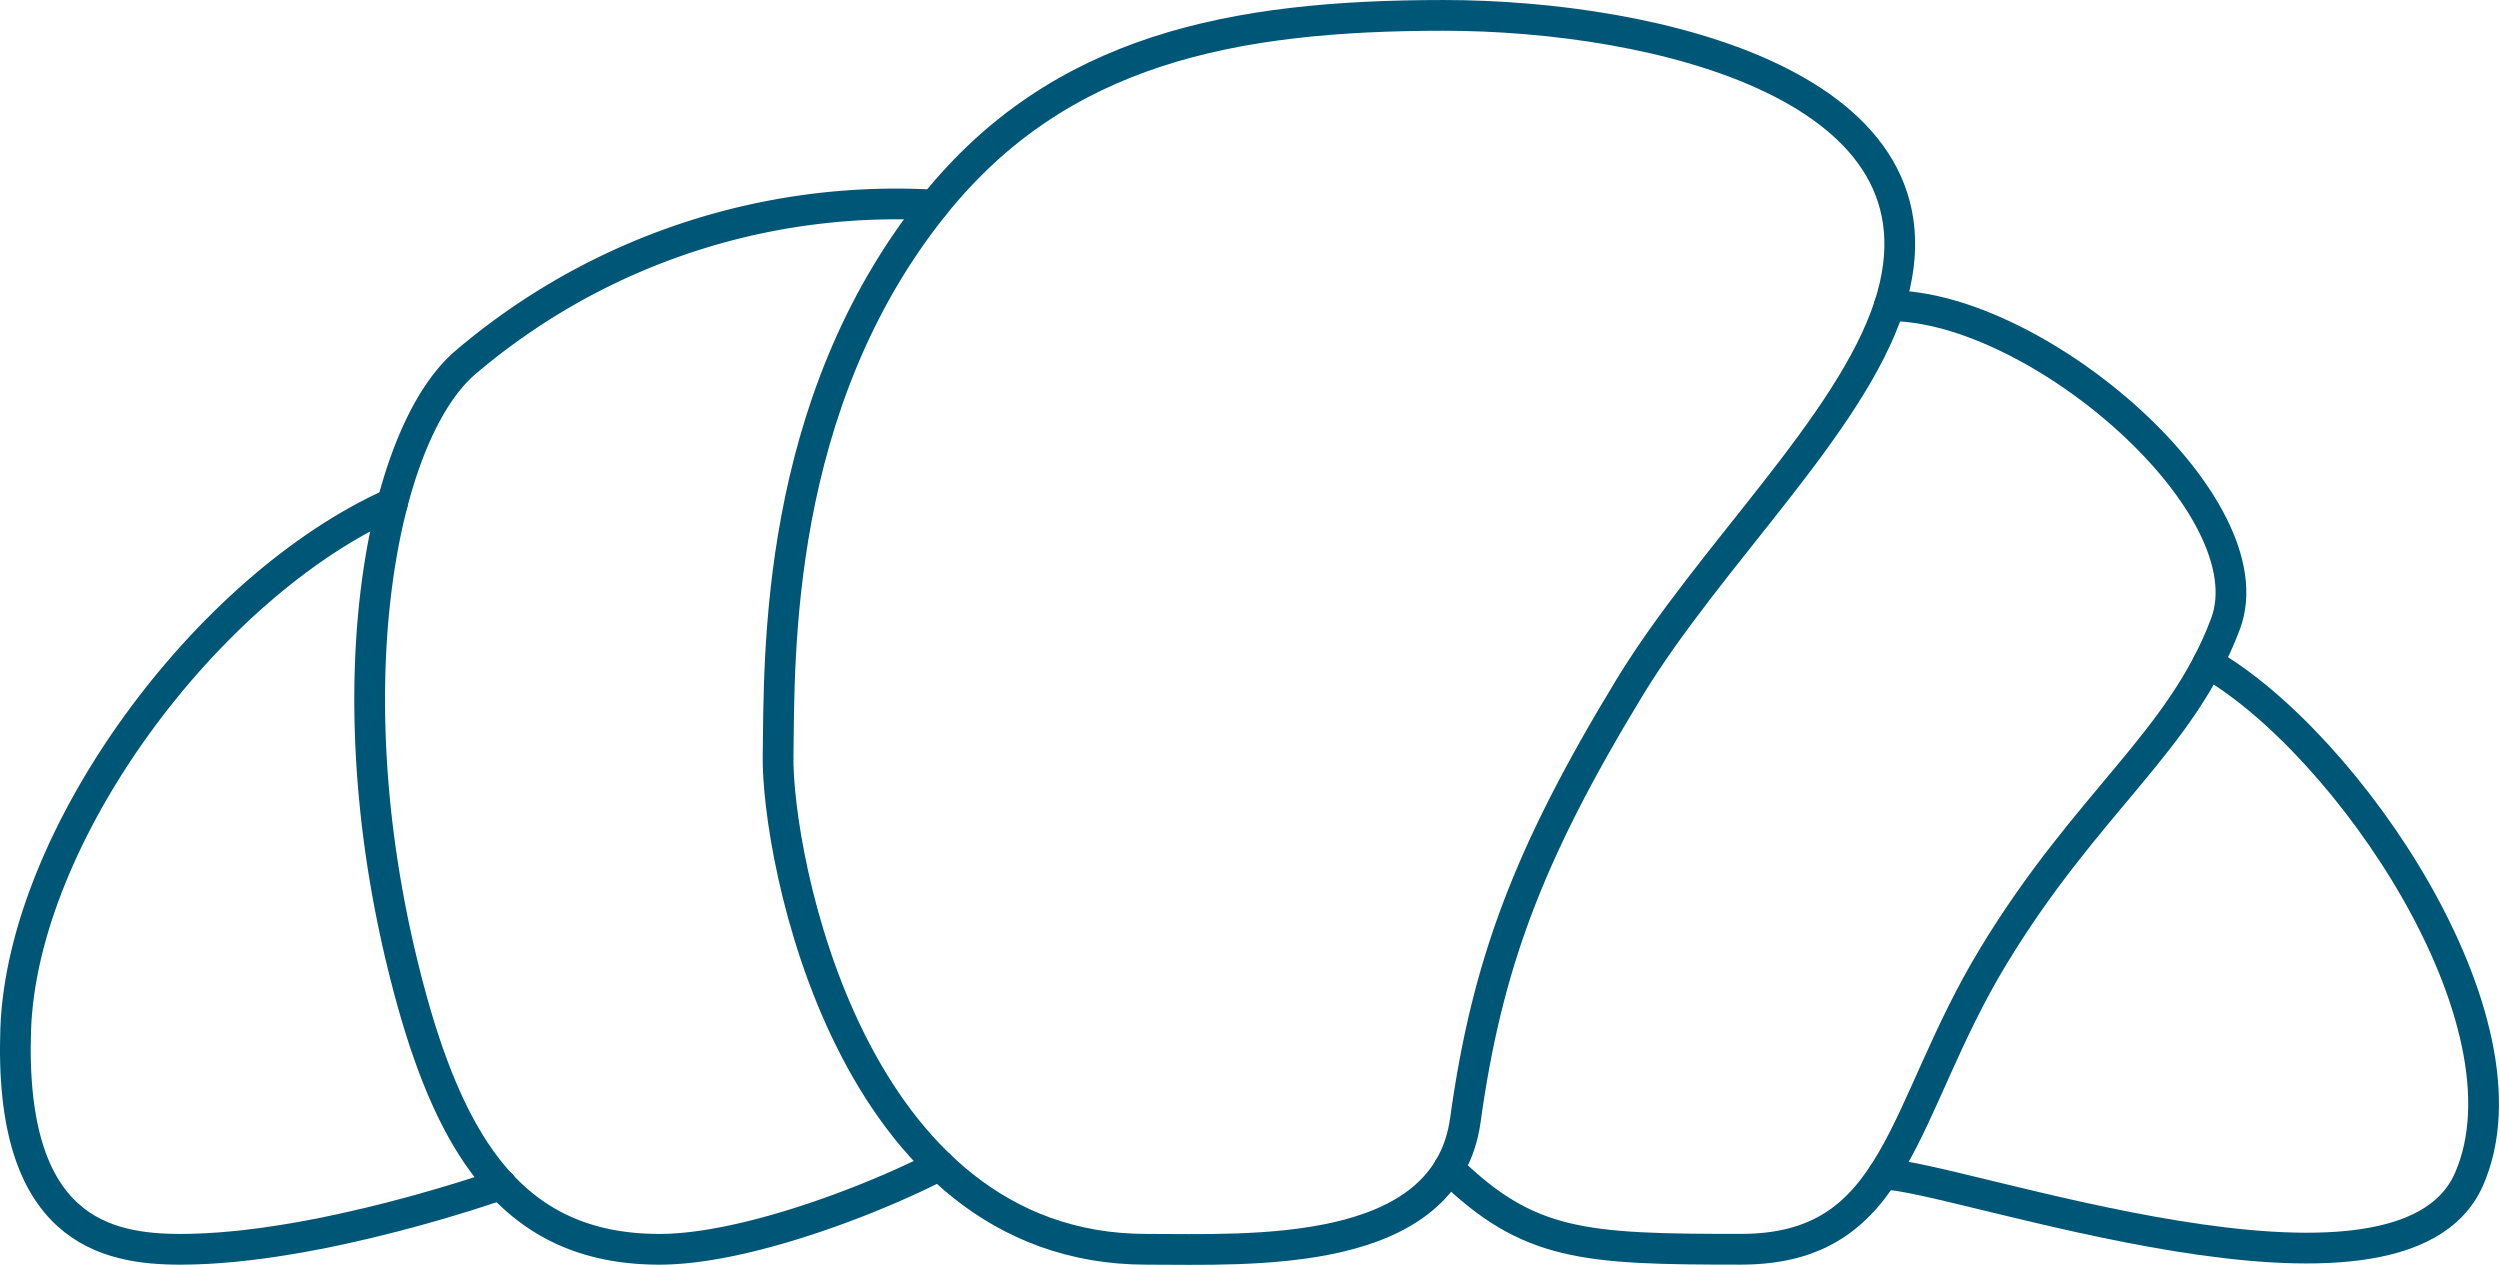 <svg xmlns="http://www.w3.org/2000/svg" width="162.661" height="82.292" viewBox="0 0 162.661 82.292">
  <g id="icon_baking" transform="translate(1 1)">
    <path id="Path_335" data-name="Path 335" d="M332.356,271.818c9,5.134,21.483,23.317,16.981,33.584s-33.606-.327-38.108-.327" transform="translate(-189.693 -229.675)" fill="none" stroke="#005677" stroke-linecap="round" stroke-linejoin="round" stroke-width="2"/>
    <path id="Path_336" data-name="Path 336" d="M297.638,237.068c9.667,0,24.749,13.052,21.872,20.708s-9.005,11.563-15.1,21.615-6.071,19.07-16.445,19.07c-10.212,0-13.805-.2-18.992-5.263" transform="translate(-175.712 -218.178)" fill="none" stroke="#005677" stroke-linecap="round" stroke-linejoin="round" stroke-width="2"/>
    <path id="Path_337" data-name="Path 337" d="M227.721,289.121c6.705,0,19.488.711,20.753-8.4,1.4-10.1,4.077-17.277,10.666-28.121,5.207-8.569,14.4-17.1,16.918-24.872,4.622-14.272-15.272-18.89-29-18.89s-25,2.207-33.143,12.342c-10.433,12.986-10.06,29.37-10.158,35.827S208.386,289.121,227.721,289.121Z" transform="translate(-154.132 -208.837)" fill="none" stroke="#005677" stroke-linecap="round" stroke-linejoin="round" stroke-width="2"/>
    <path id="Path_338" data-name="Path 338" d="M200.776,227.241a43.213,43.213,0,0,0-30.519,10.26c-5.284,4.543-8.569,20.43-4.131,38.882,2.868,11.923,7.113,18.8,16.78,18.8,5.516,0,13.834-3.188,18.218-5.462" transform="translate(-140.997 -214.899)" fill="none" stroke="#005677" stroke-linecap="round" stroke-linejoin="round" stroke-width="2"/>
    <path id="Path_339" data-name="Path 339" d="M154.134,256.28c-12.113,5.41-24.078,21.641-24.513,34.226-.452,13.08,5.892,14.312,10.726,14.312,8.995,0,20.855-4.22,20.855-4.22" transform="translate(-129.599 -224.533)" fill="none" stroke="#005677" stroke-linecap="round" stroke-linejoin="round" stroke-width="2"/>
  </g>
</svg>

